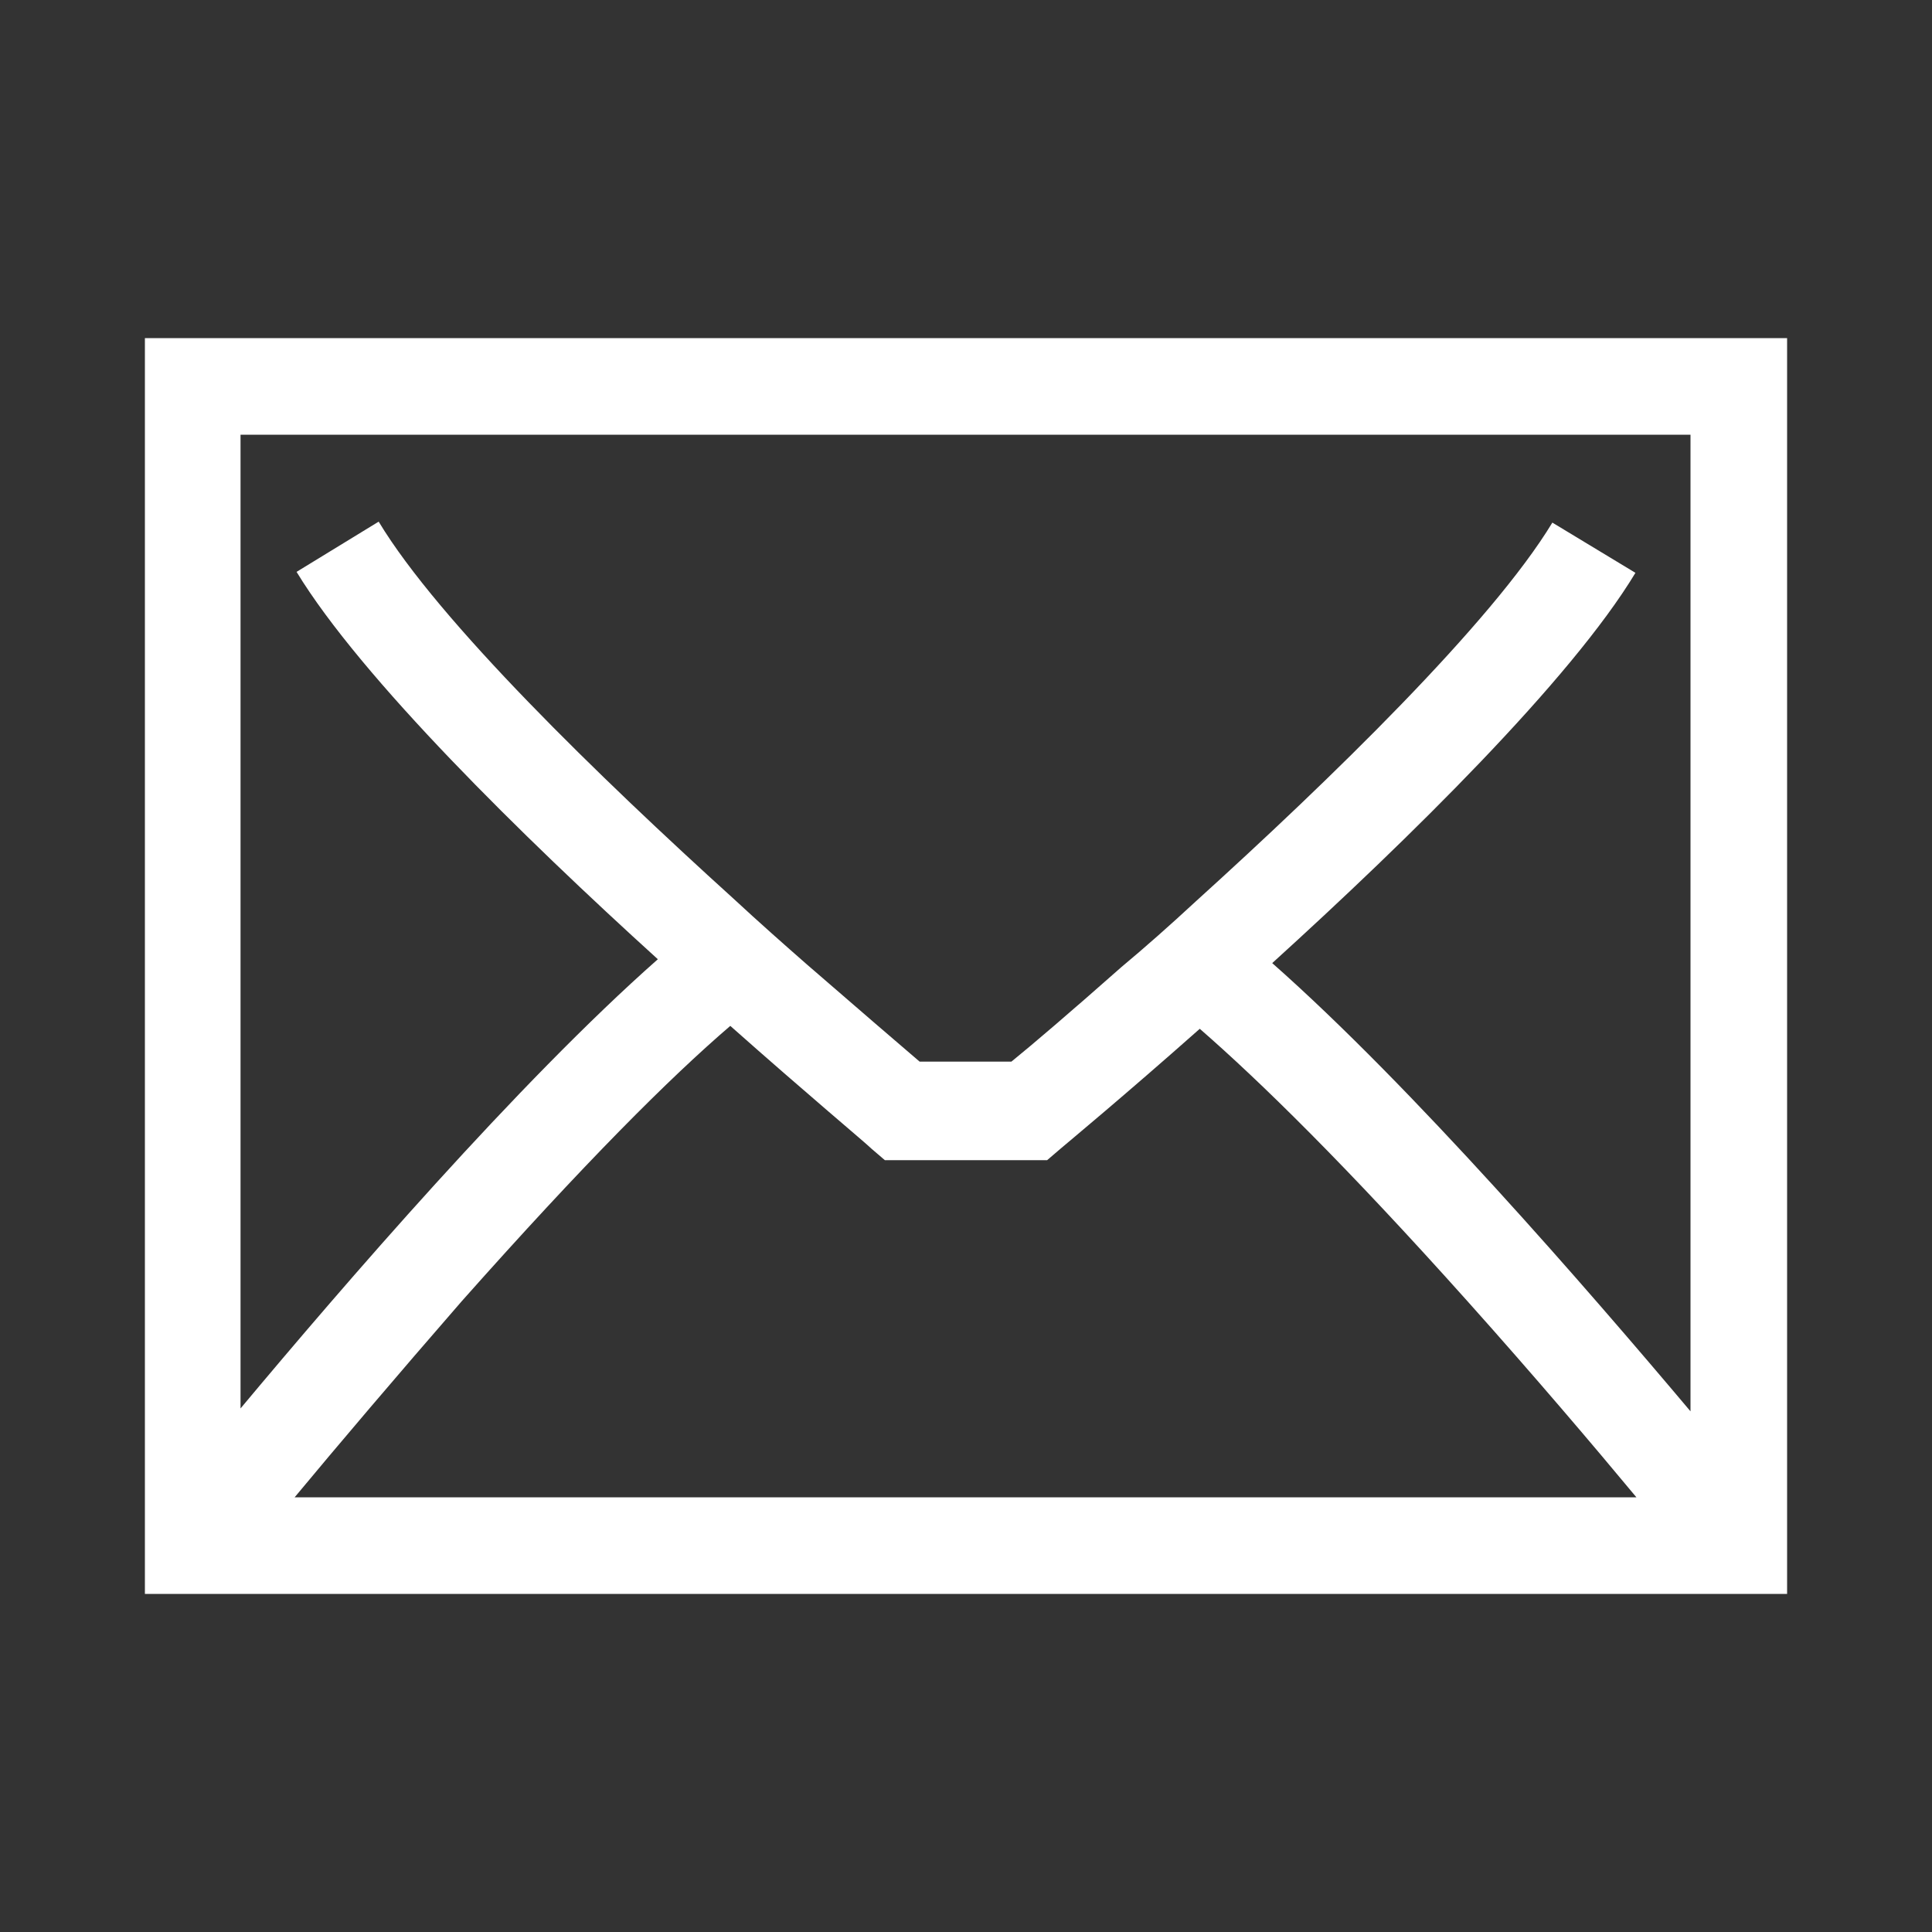 <?xml version="1.0" encoding="UTF-8"?>
<svg xmlns="http://www.w3.org/2000/svg" version="1.1" viewBox="0 0 200 200">
  <rect x="0" y="0" width="200" height="200" fill="#333333" stroke="none"/>
  <defs>
    <style>
      .cls-1 {
        fill: #fff;
      }
    </style>
  </defs>
  <!-- Generator: Adobe Illustrator 28.7.1, SVG Export Plug-In . SVG Version: 1.2.0 Build 142)  -->
  <g>
    <g id="Ebene_1">
      <path class="cls-1" d="M15,35v130h170V35H15ZM175,45v101.1c-10.7-12.7-28.8-33.6-43.3-46.4,14.1-12.8,30.9-29.3,37.6-40.4l-8.6-5.2c-6.3,10.4-23.1,26.7-36.9,39.2-2.7,2.5-5.3,4.8-7.7,6.8-5.2,4.6-9.3,8.1-11.4,9.8h-9.5c-2.1-1.8-6.3-5.4-11.6-10-2.4-2.1-5-4.4-7.7-6.9-13.8-12.5-30.5-28.7-36.7-39l-8.5,5.2c6.7,11,23.4,27.4,37.4,40.1-14.5,12.8-32.5,33.7-43.2,46.5V45h150ZM169.4,155H30.5c4.4-5.3,10.6-12.6,17.3-20.3,12.7-14.3,21.5-23.1,27.8-28.5,8,7.1,14,12.1,14.6,12.7l1.4,1.2h16.8l1.4-1.2c.7-.6,6.5-5.4,14.4-12.4,6.2,5.4,15.1,14.1,27.8,28.3,6.8,7.6,13,14.9,17.4,20.2Z"/>
    </g>
  </g>
</svg>